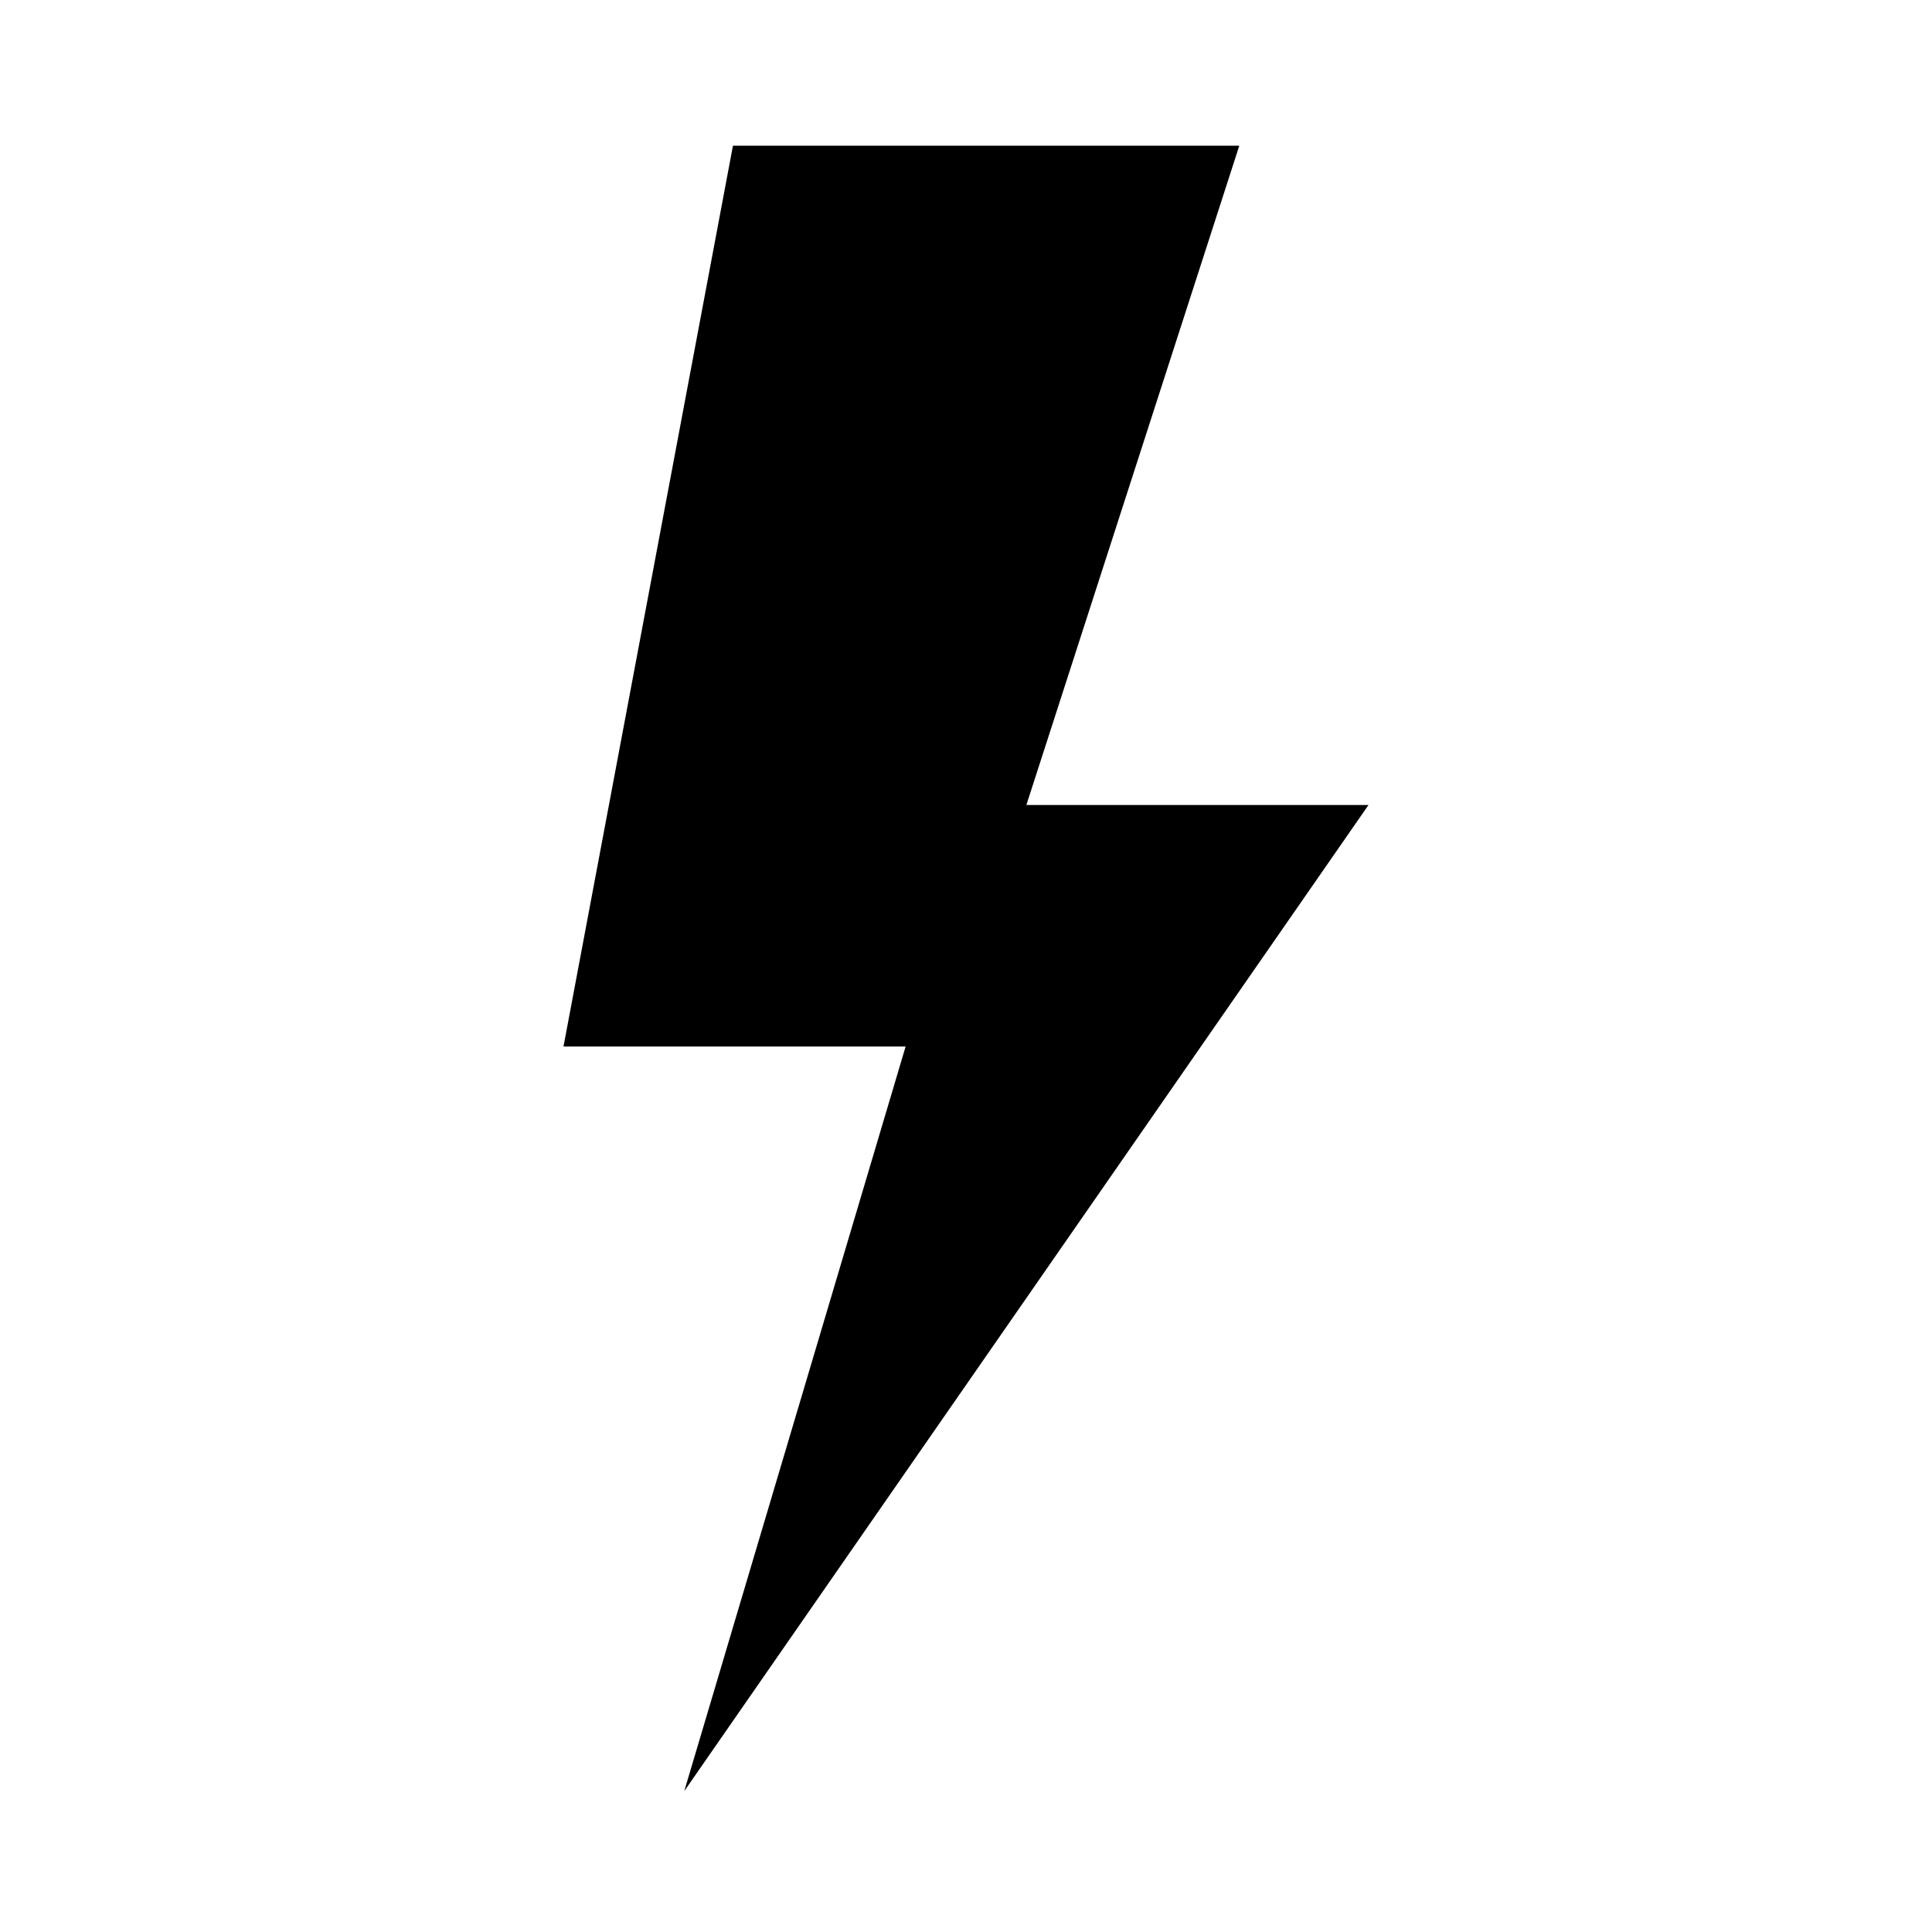 <svg width="96" height="96" xmlns="http://www.w3.org/2000/svg" xmlns:xlink="http://www.w3.org/1999/xlink" xml:space="preserve" overflow="hidden"><g transform="translate(-592 -312)"><path d="M626 401 637 364 620 364 628.42 319.24 653.58 319.24 643 352 660 352 626 401Z"/></g></svg>
